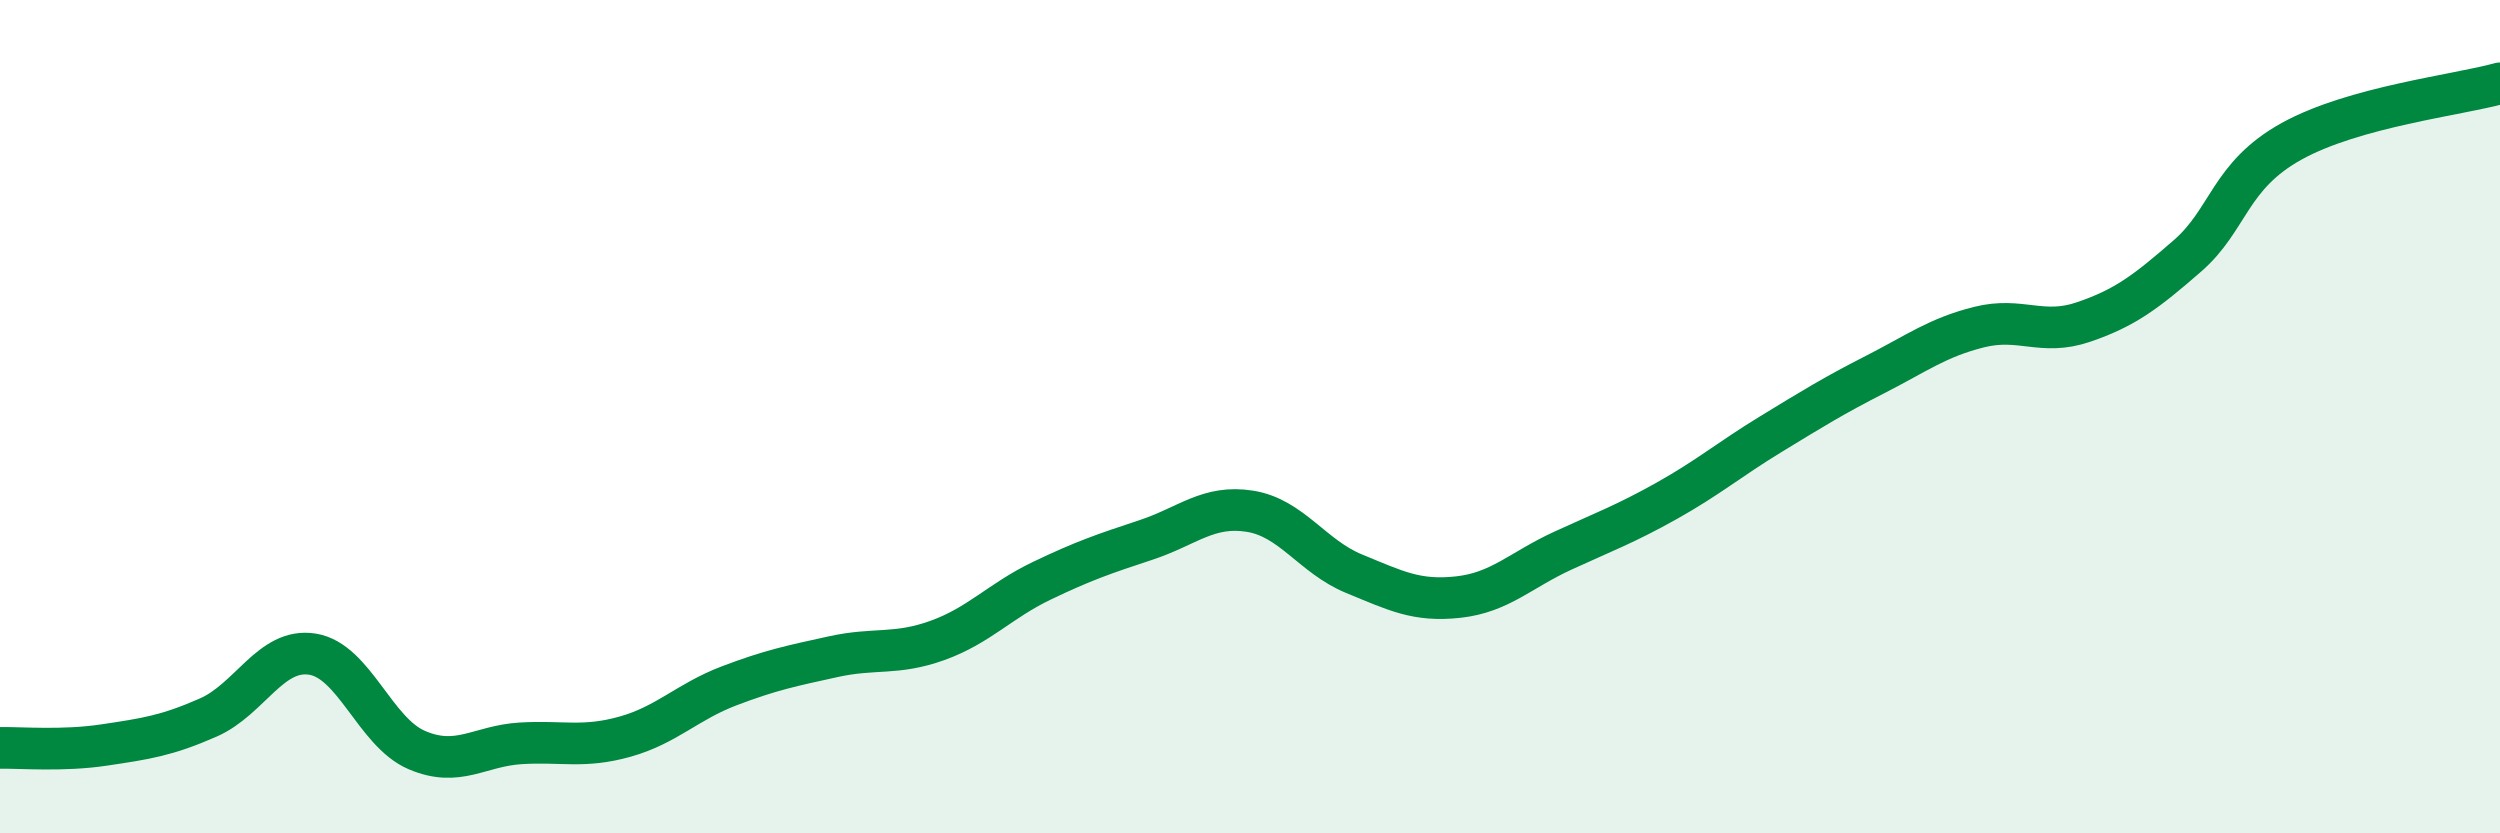 
    <svg width="60" height="20" viewBox="0 0 60 20" xmlns="http://www.w3.org/2000/svg">
      <path
        d="M 0,17.95 C 0.5,17.94 1.5,18.03 2.5,17.88 C 3.5,17.73 4,17.66 5,17.22 C 6,16.78 6.5,15.54 7.5,15.7 C 8.5,15.86 9,17.57 10,18 C 11,18.43 11.5,17.9 12.5,17.84 C 13.5,17.78 14,17.96 15,17.68 C 16,17.4 16.5,16.84 17.5,16.46 C 18.5,16.08 19,15.98 20,15.76 C 21,15.54 21.5,15.73 22.5,15.37 C 23.5,15.01 24,14.42 25,13.94 C 26,13.46 26.5,13.29 27.5,12.96 C 28.5,12.63 29,12.11 30,12.27 C 31,12.43 31.5,13.36 32.5,13.77 C 33.5,14.18 34,14.44 35,14.33 C 36,14.22 36.5,13.68 37.5,13.22 C 38.5,12.76 39,12.58 40,12.02 C 41,11.46 41.5,11.03 42.5,10.42 C 43.5,9.81 44,9.5 45,8.99 C 46,8.48 46.5,8.1 47.5,7.85 C 48.5,7.6 49,8.07 50,7.73 C 51,7.39 51.5,7.01 52.5,6.14 C 53.5,5.27 53.5,4.22 55,3.39 C 56.5,2.56 59,2.28 60,2L60 20L0 20Z"
        fill="#008740"
        opacity="0.1"
        stroke-linecap="round"
        stroke-linejoin="round"
      />
      <path
        d="M 0,17.95 C 0.5,17.94 1.5,18.03 2.5,17.88 C 3.5,17.73 4,17.66 5,17.22 C 6,16.78 6.5,15.54 7.5,15.7 C 8.5,15.86 9,17.57 10,18 C 11,18.43 11.5,17.9 12.5,17.84 C 13.5,17.78 14,17.96 15,17.68 C 16,17.4 16.5,16.84 17.5,16.46 C 18.5,16.08 19,15.98 20,15.76 C 21,15.54 21.5,15.73 22.5,15.37 C 23.5,15.01 24,14.42 25,13.94 C 26,13.46 26.5,13.29 27.5,12.96 C 28.5,12.63 29,12.11 30,12.27 C 31,12.43 31.5,13.36 32.5,13.77 C 33.5,14.18 34,14.44 35,14.33 C 36,14.22 36.5,13.68 37.5,13.22 C 38.5,12.76 39,12.58 40,12.02 C 41,11.46 41.5,11.03 42.5,10.42 C 43.5,9.81 44,9.5 45,8.99 C 46,8.48 46.5,8.1 47.5,7.85 C 48.5,7.6 49,8.07 50,7.73 C 51,7.39 51.5,7.01 52.5,6.14 C 53.5,5.27 53.5,4.22 55,3.39 C 56.5,2.56 59,2.28 60,2"
        stroke="#008740"
        stroke-width="1"
        fill="none"
        stroke-linecap="round"
        stroke-linejoin="round"
      />
    </svg>
  